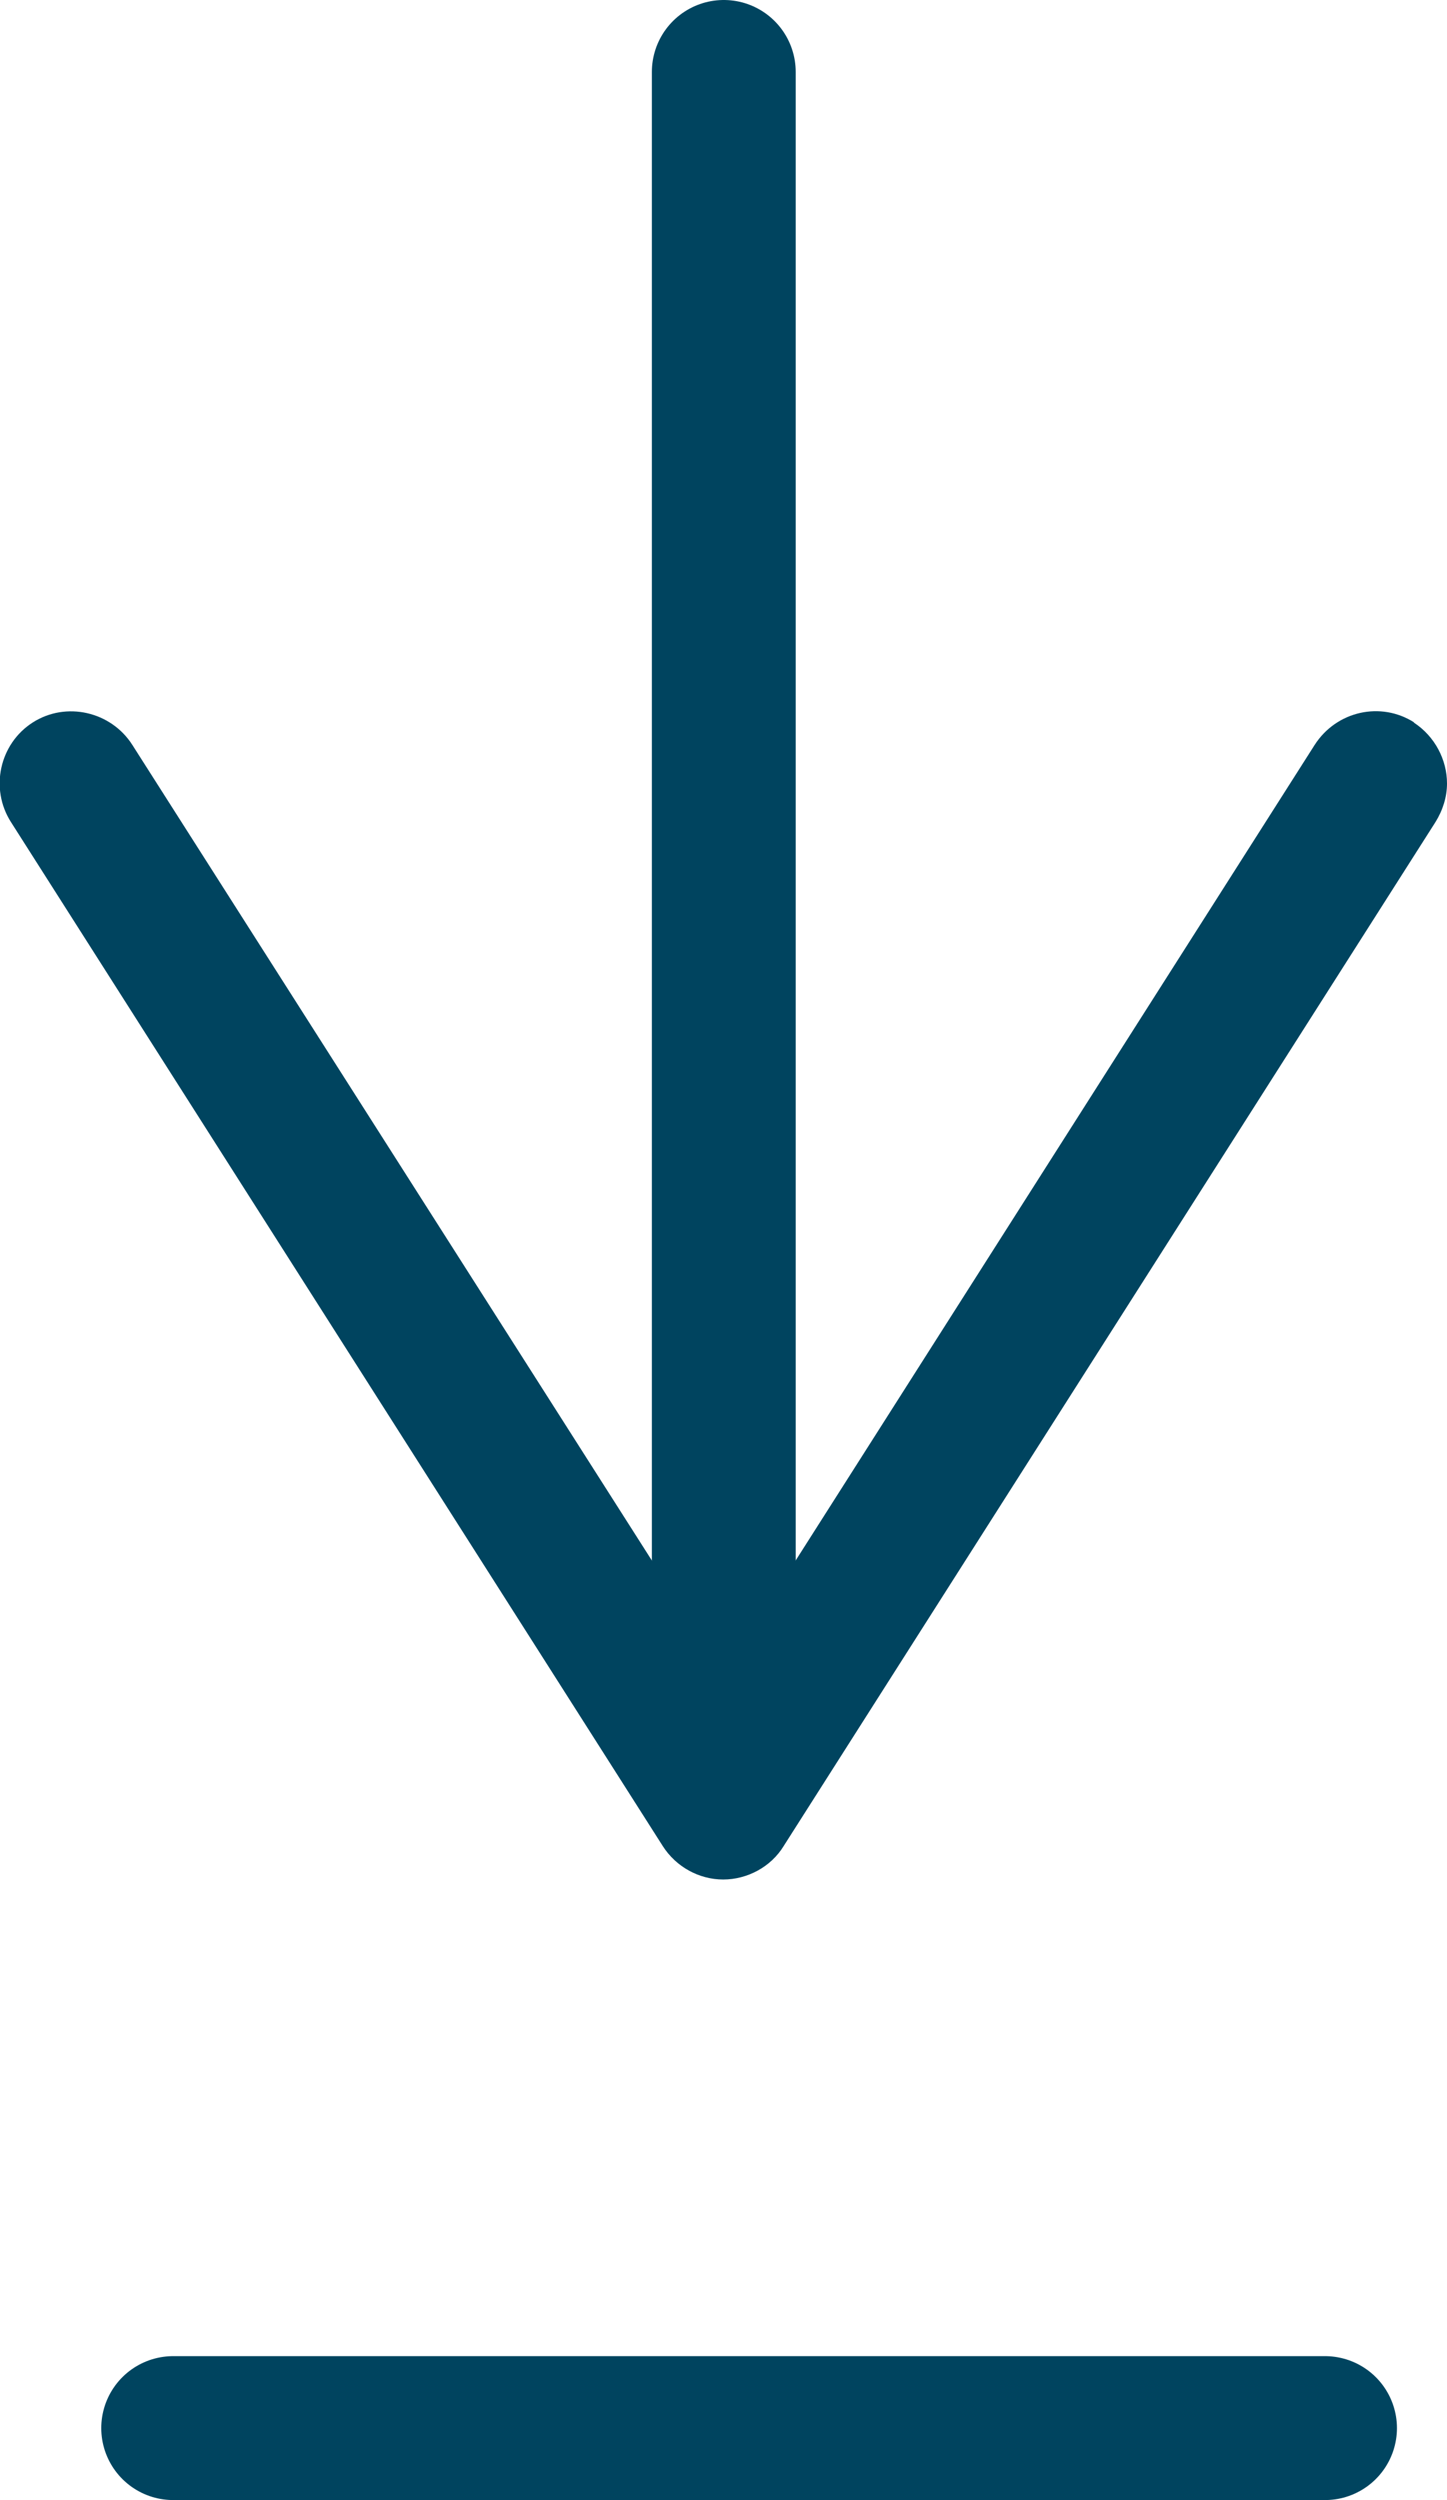 <?xml version="1.0" encoding="UTF-8"?><svg id="Layer_2" xmlns="http://www.w3.org/2000/svg" viewBox="0 0 25.15 43.43"><defs><style>.cls-1{fill:none;stroke:#00445f;stroke-linecap:round;stroke-miterlimit:10;stroke-width:2.5px;}.cls-2{fill:#00445f;stroke-width:0px;}</style></defs><g id="Calque_2"><line class="cls-1" x1="12.58" y1="29.64" x2="12.58" y2="1.25"/><path class="cls-2" d="M24.58,12.55c-.58-.37-1.35-.2-1.73.39l-10.27,16.13L2.3,12.94c-.37-.58-1.15-.76-1.73-.39-.58.37-.75,1.15-.38,1.73l11.33,17.79c.23.36.63.58,1.05.58s.83-.22,1.05-.58l11.33-17.79c.13-.21.2-.44.2-.67,0-.41-.21-.82-.58-1.06Z"/><line class="cls-1" x1="3.01" y1="42.18" x2="23.03" y2="42.18"/></g></svg>